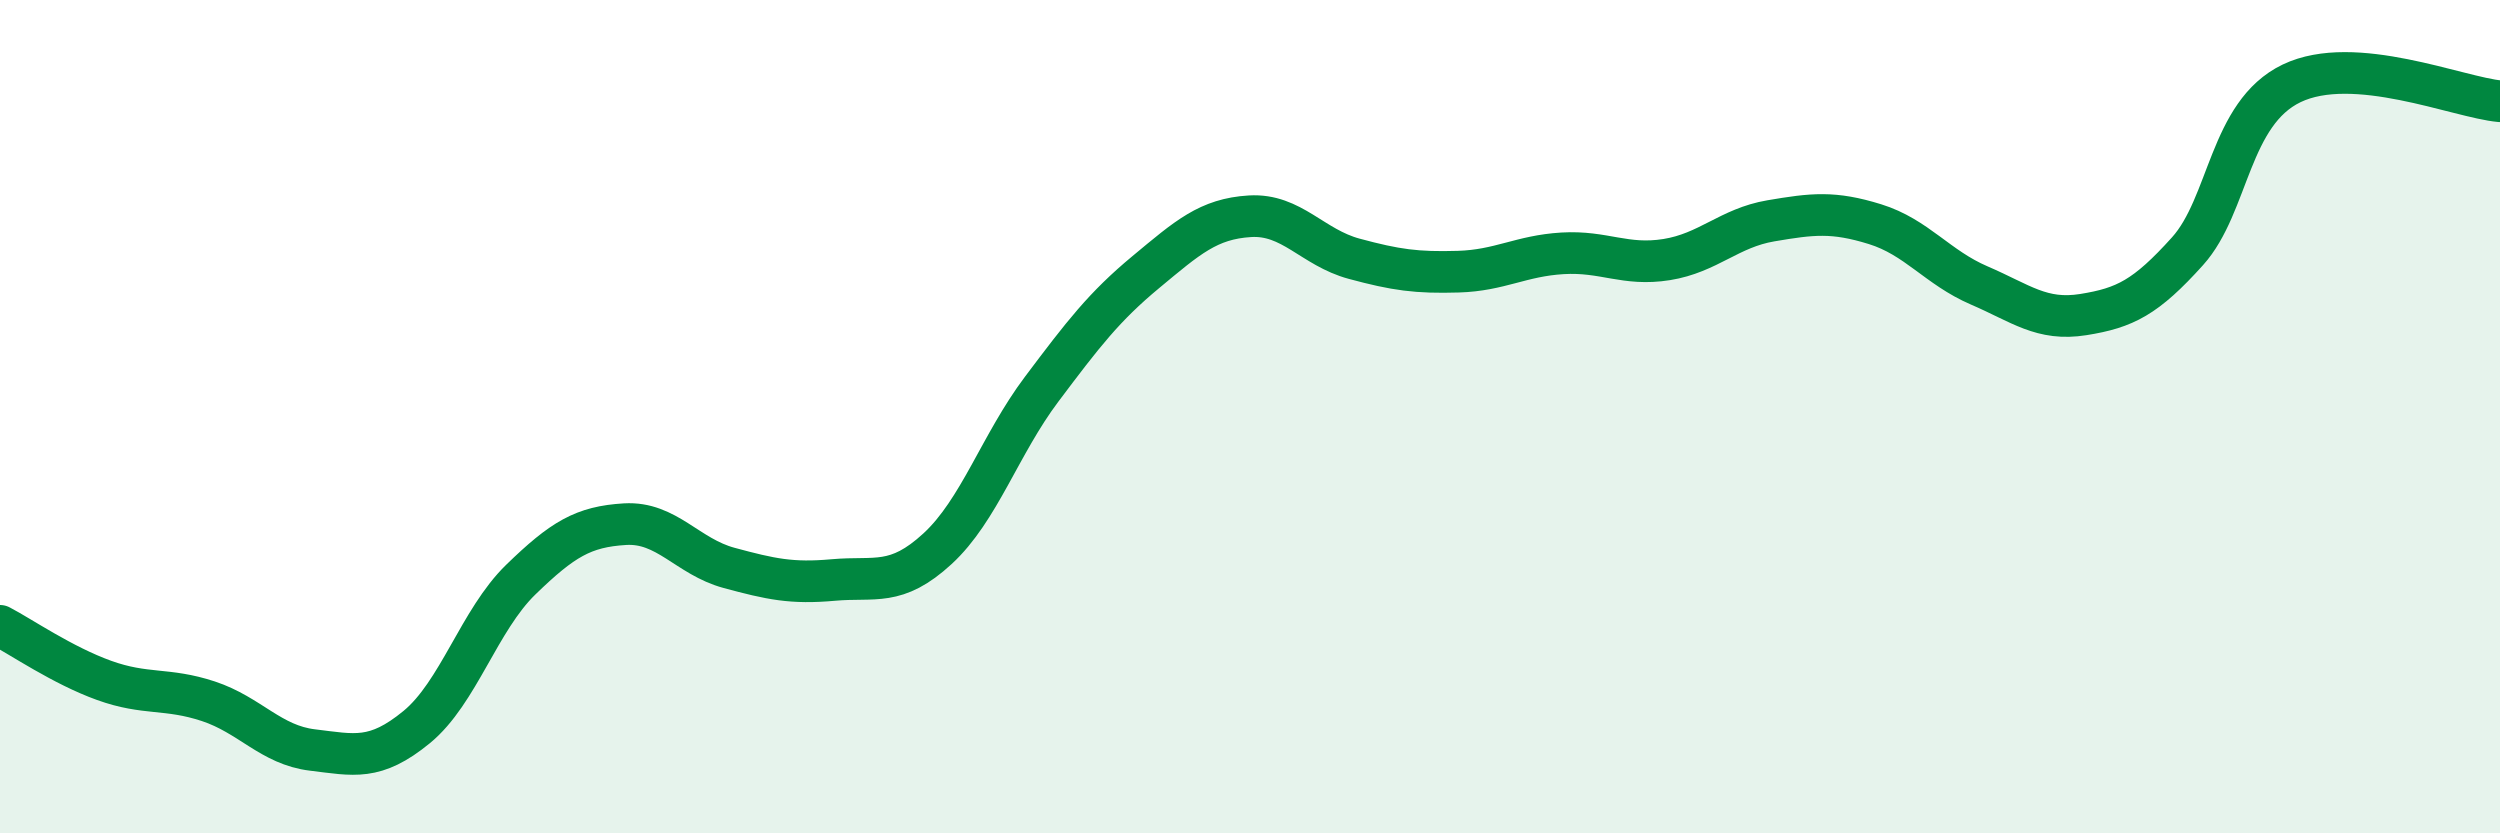 
    <svg width="60" height="20" viewBox="0 0 60 20" xmlns="http://www.w3.org/2000/svg">
      <path
        d="M 0,15.02 C 0.5,15.28 1.5,15.97 2.5,16.33 C 3.5,16.69 4,16.5 5,16.83 C 6,17.16 6.5,17.88 7.5,18 C 8.5,18.12 9,18.27 10,17.45 C 11,16.63 11.5,14.88 12.5,13.91 C 13.5,12.94 14,12.64 15,12.58 C 16,12.52 16.5,13.36 17.5,13.63 C 18.5,13.9 19,14.01 20,13.92 C 21,13.83 21.5,14.09 22.5,13.17 C 23.5,12.25 24,10.67 25,9.34 C 26,8.01 26.5,7.36 27.5,6.53 C 28.5,5.7 29,5.25 30,5.19 C 31,5.13 31.5,5.94 32.5,6.21 C 33.5,6.48 34,6.55 35,6.52 C 36,6.49 36.5,6.14 37.5,6.08 C 38.5,6.02 39,6.39 40,6.23 C 41,6.07 41.5,5.47 42.5,5.3 C 43.5,5.13 44,5.07 45,5.38 C 46,5.69 46.5,6.42 47.5,6.85 C 48.5,7.28 49,7.71 50,7.55 C 51,7.39 51.5,7.14 52.5,6.03 C 53.5,4.92 53.5,2.72 55,2 C 56.5,1.28 59,2.34 60,2.43L60 20L0 20Z"
        fill="#008740"
        opacity="0.1"
        stroke-linecap="round"
        stroke-linejoin="round"
      />
      <path
        d="M 0,15.02 C 0.5,15.28 1.5,15.97 2.5,16.33 C 3.5,16.69 4,16.5 5,16.83 C 6,17.16 6.5,17.88 7.5,18 C 8.5,18.12 9,18.27 10,17.45 C 11,16.63 11.5,14.88 12.5,13.91 C 13.5,12.94 14,12.64 15,12.58 C 16,12.52 16.5,13.36 17.5,13.63 C 18.5,13.9 19,14.01 20,13.92 C 21,13.83 21.5,14.09 22.5,13.17 C 23.5,12.25 24,10.67 25,9.34 C 26,8.01 26.5,7.36 27.5,6.53 C 28.5,5.7 29,5.25 30,5.19 C 31,5.13 31.5,5.94 32.5,6.21 C 33.5,6.48 34,6.55 35,6.52 C 36,6.49 36.5,6.14 37.5,6.08 C 38.5,6.02 39,6.39 40,6.23 C 41,6.07 41.5,5.47 42.5,5.3 C 43.5,5.13 44,5.07 45,5.38 C 46,5.69 46.5,6.42 47.5,6.85 C 48.5,7.28 49,7.71 50,7.55 C 51,7.39 51.5,7.14 52.5,6.03 C 53.5,4.92 53.5,2.72 55,2 C 56.5,1.28 59,2.34 60,2.43"
        stroke="#008740"
        stroke-width="1"
        fill="none"
        stroke-linecap="round"
        stroke-linejoin="round"
      />
    </svg>
  